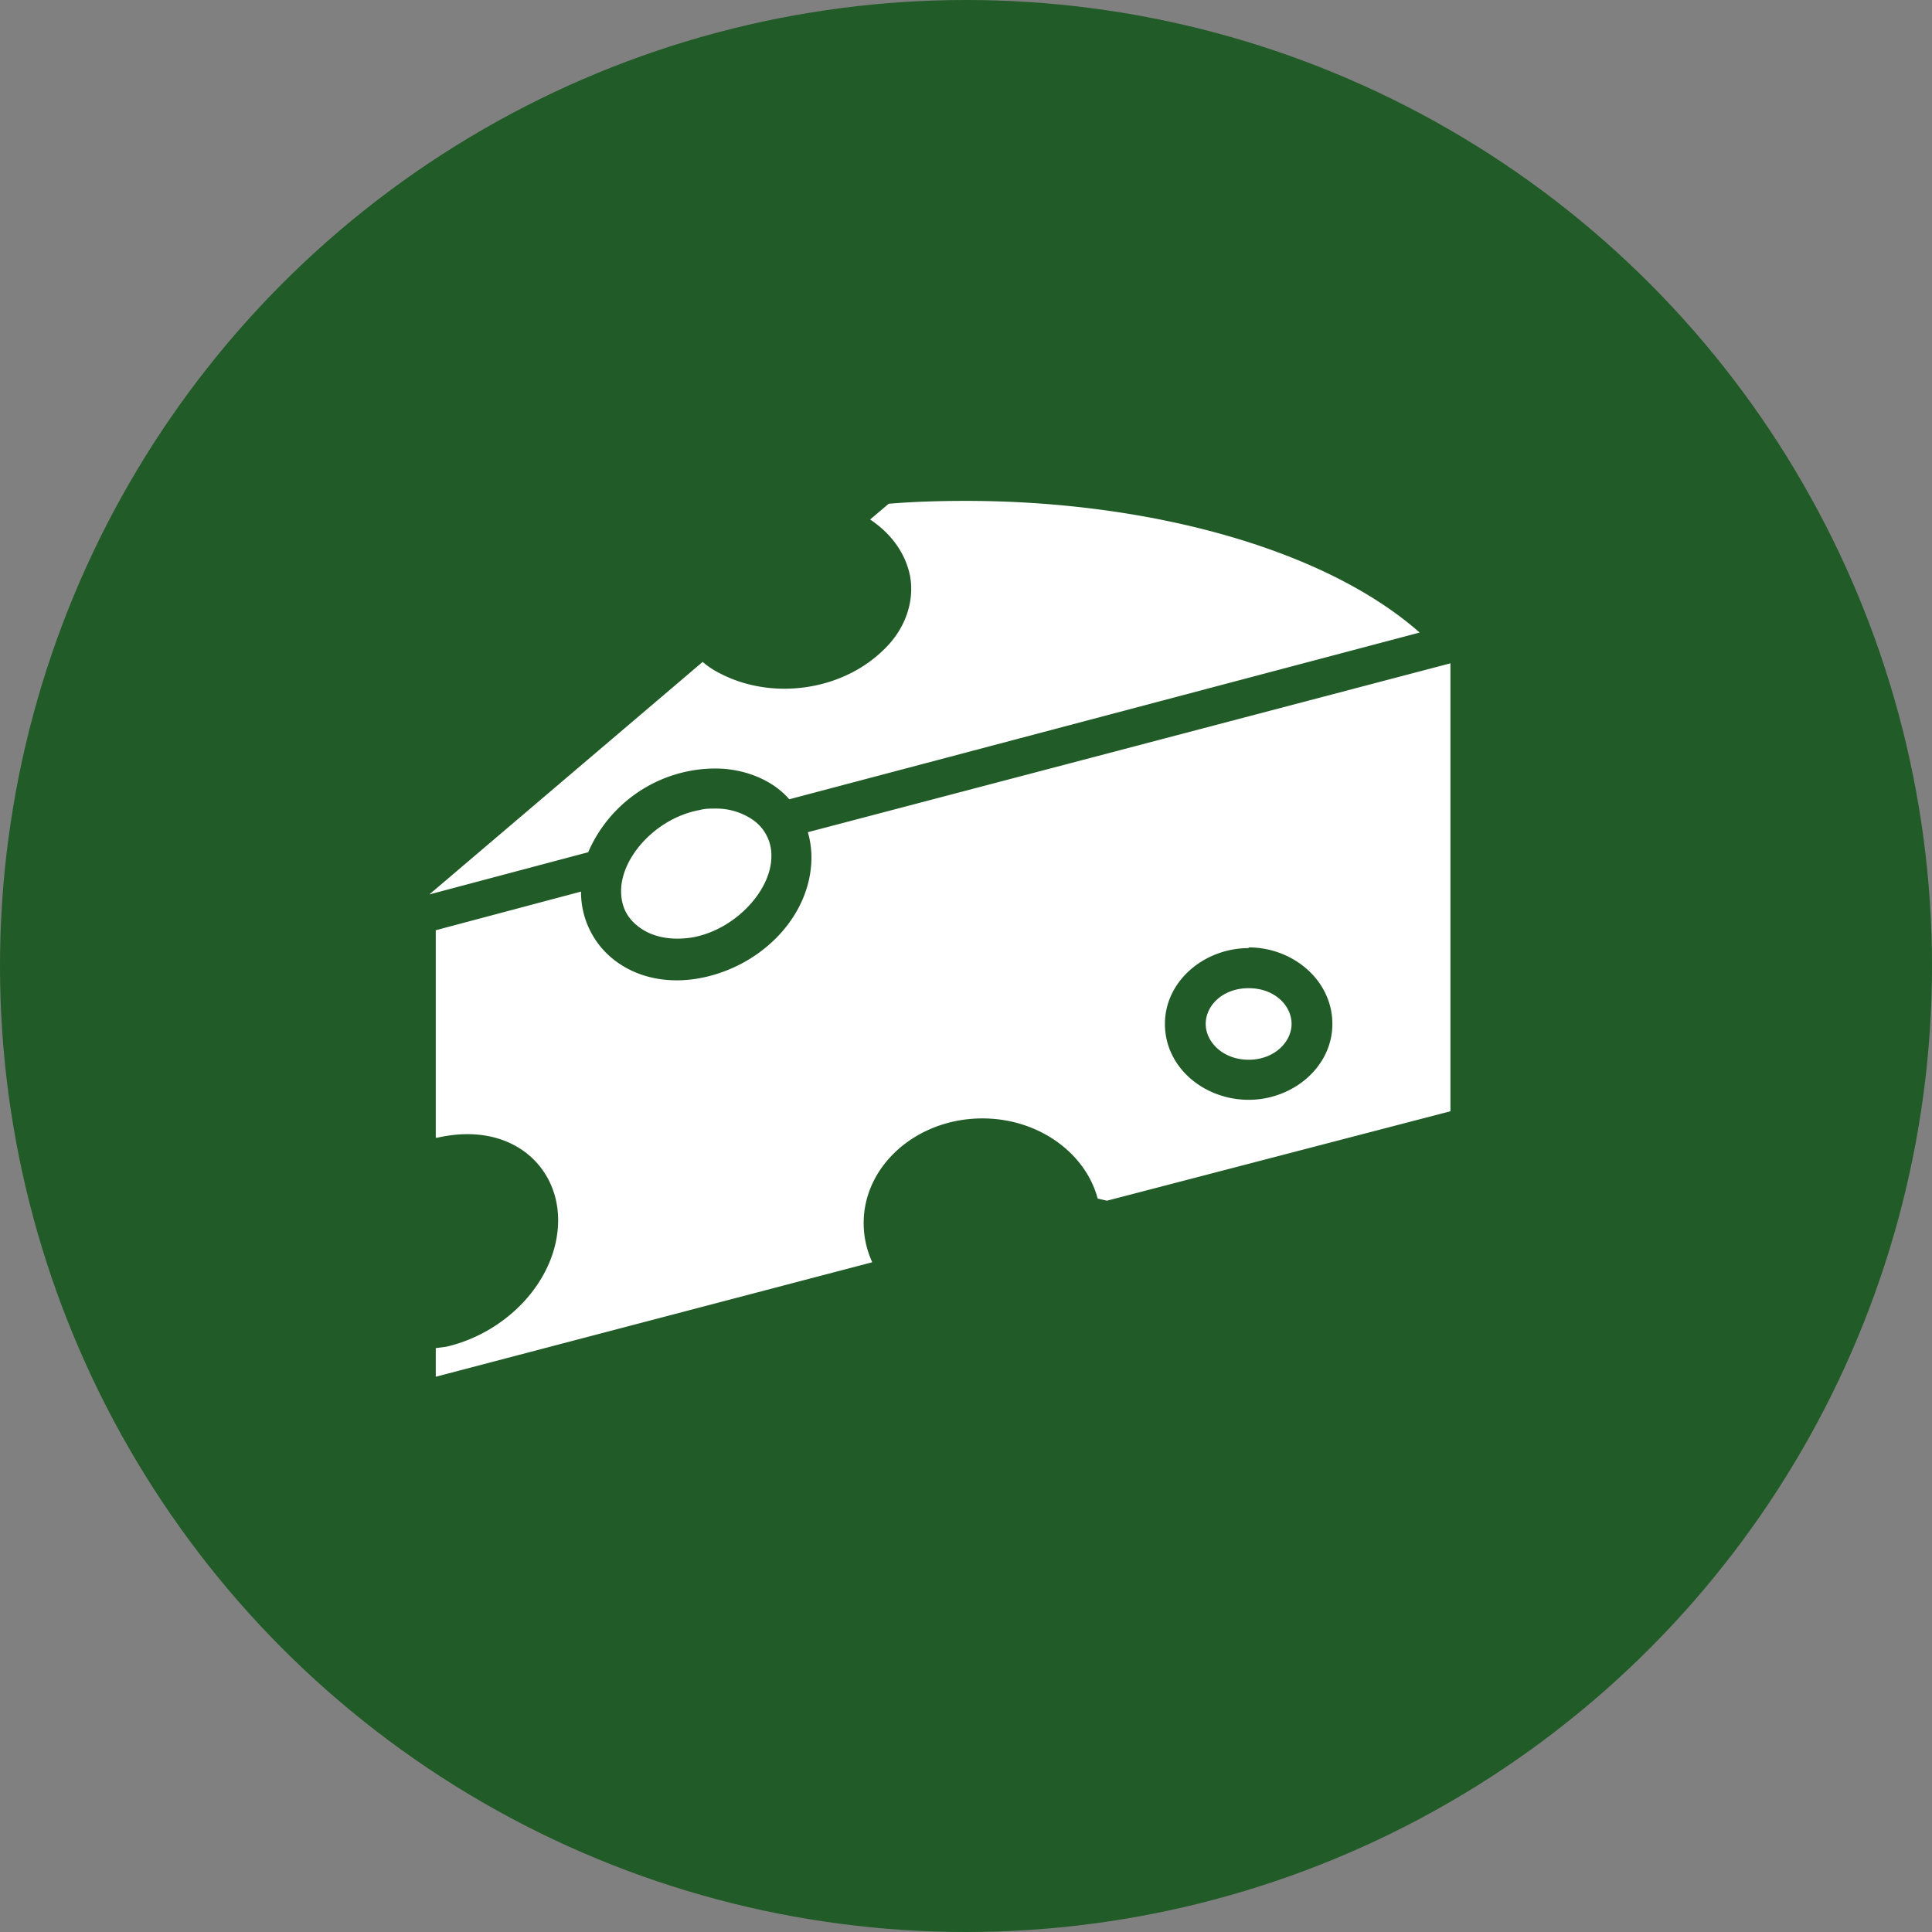 <svg width="27" height="27" fill="none" xmlns="http://www.w3.org/2000/svg"><rect width="100%" height="100%" fill="#808080" stroke="none"/><circle cx="13.5" cy="13.5" r="13.5" fill="#215B27"/><path d="M13.5 7c-.36 0-.72.01-1.08.04l-.26.22c.3.2.5.48.56.8.06.35-.07.73-.36 1.01-.58.58-1.55.72-2.28.35-.1-.05-.18-.1-.26-.17L6 12.5l2.22-.59A1.94 1.94 0 0 1 10 10.74c.3 0 .6.09.83.25.07.05.14.11.2.18l8.81-2.33C18.49 7.65 16.01 7 13.5 7Zm6.77 2.27-8.98 2.36c.03.1.05.23.05.35 0 .82-.7 1.53-1.56 1.69-.43.08-.84 0-1.15-.22a1.2 1.2 0 0 1-.51-.99L6.09 13v2.9h.02c.44-.1.85-.05 1.17.16.32.21.52.57.52.99 0 .82-.7 1.57-1.56 1.77l-.15.02v.4l6.1-1.6a1.3 1.3 0 0 1-.12-.55c0-.8.74-1.46 1.66-1.46.78 0 1.44.48 1.61 1.12l.13.03 4.8-1.25V9.27ZM10 11.3c-.08 0-.15 0-.22.02-.61.11-1.1.66-1.1 1.13 0 .24.1.4.27.52s.42.18.73.13c.6-.11 1.1-.66 1.1-1.13a.6.6 0 0 0-.27-.52.9.9 0 0 0-.51-.15Zm7.45 1.94c.62 0 1.17.46 1.17 1.07 0 .6-.55 1.06-1.17 1.06-.62 0-1.17-.45-1.17-1.06 0-.6.55-1.06 1.17-1.06Zm0 .57c-.36 0-.6.24-.6.5 0 .25.24.5.6.5s.6-.25.6-.5c0-.26-.24-.5-.6-.5Z" fill="#fff"/></svg>